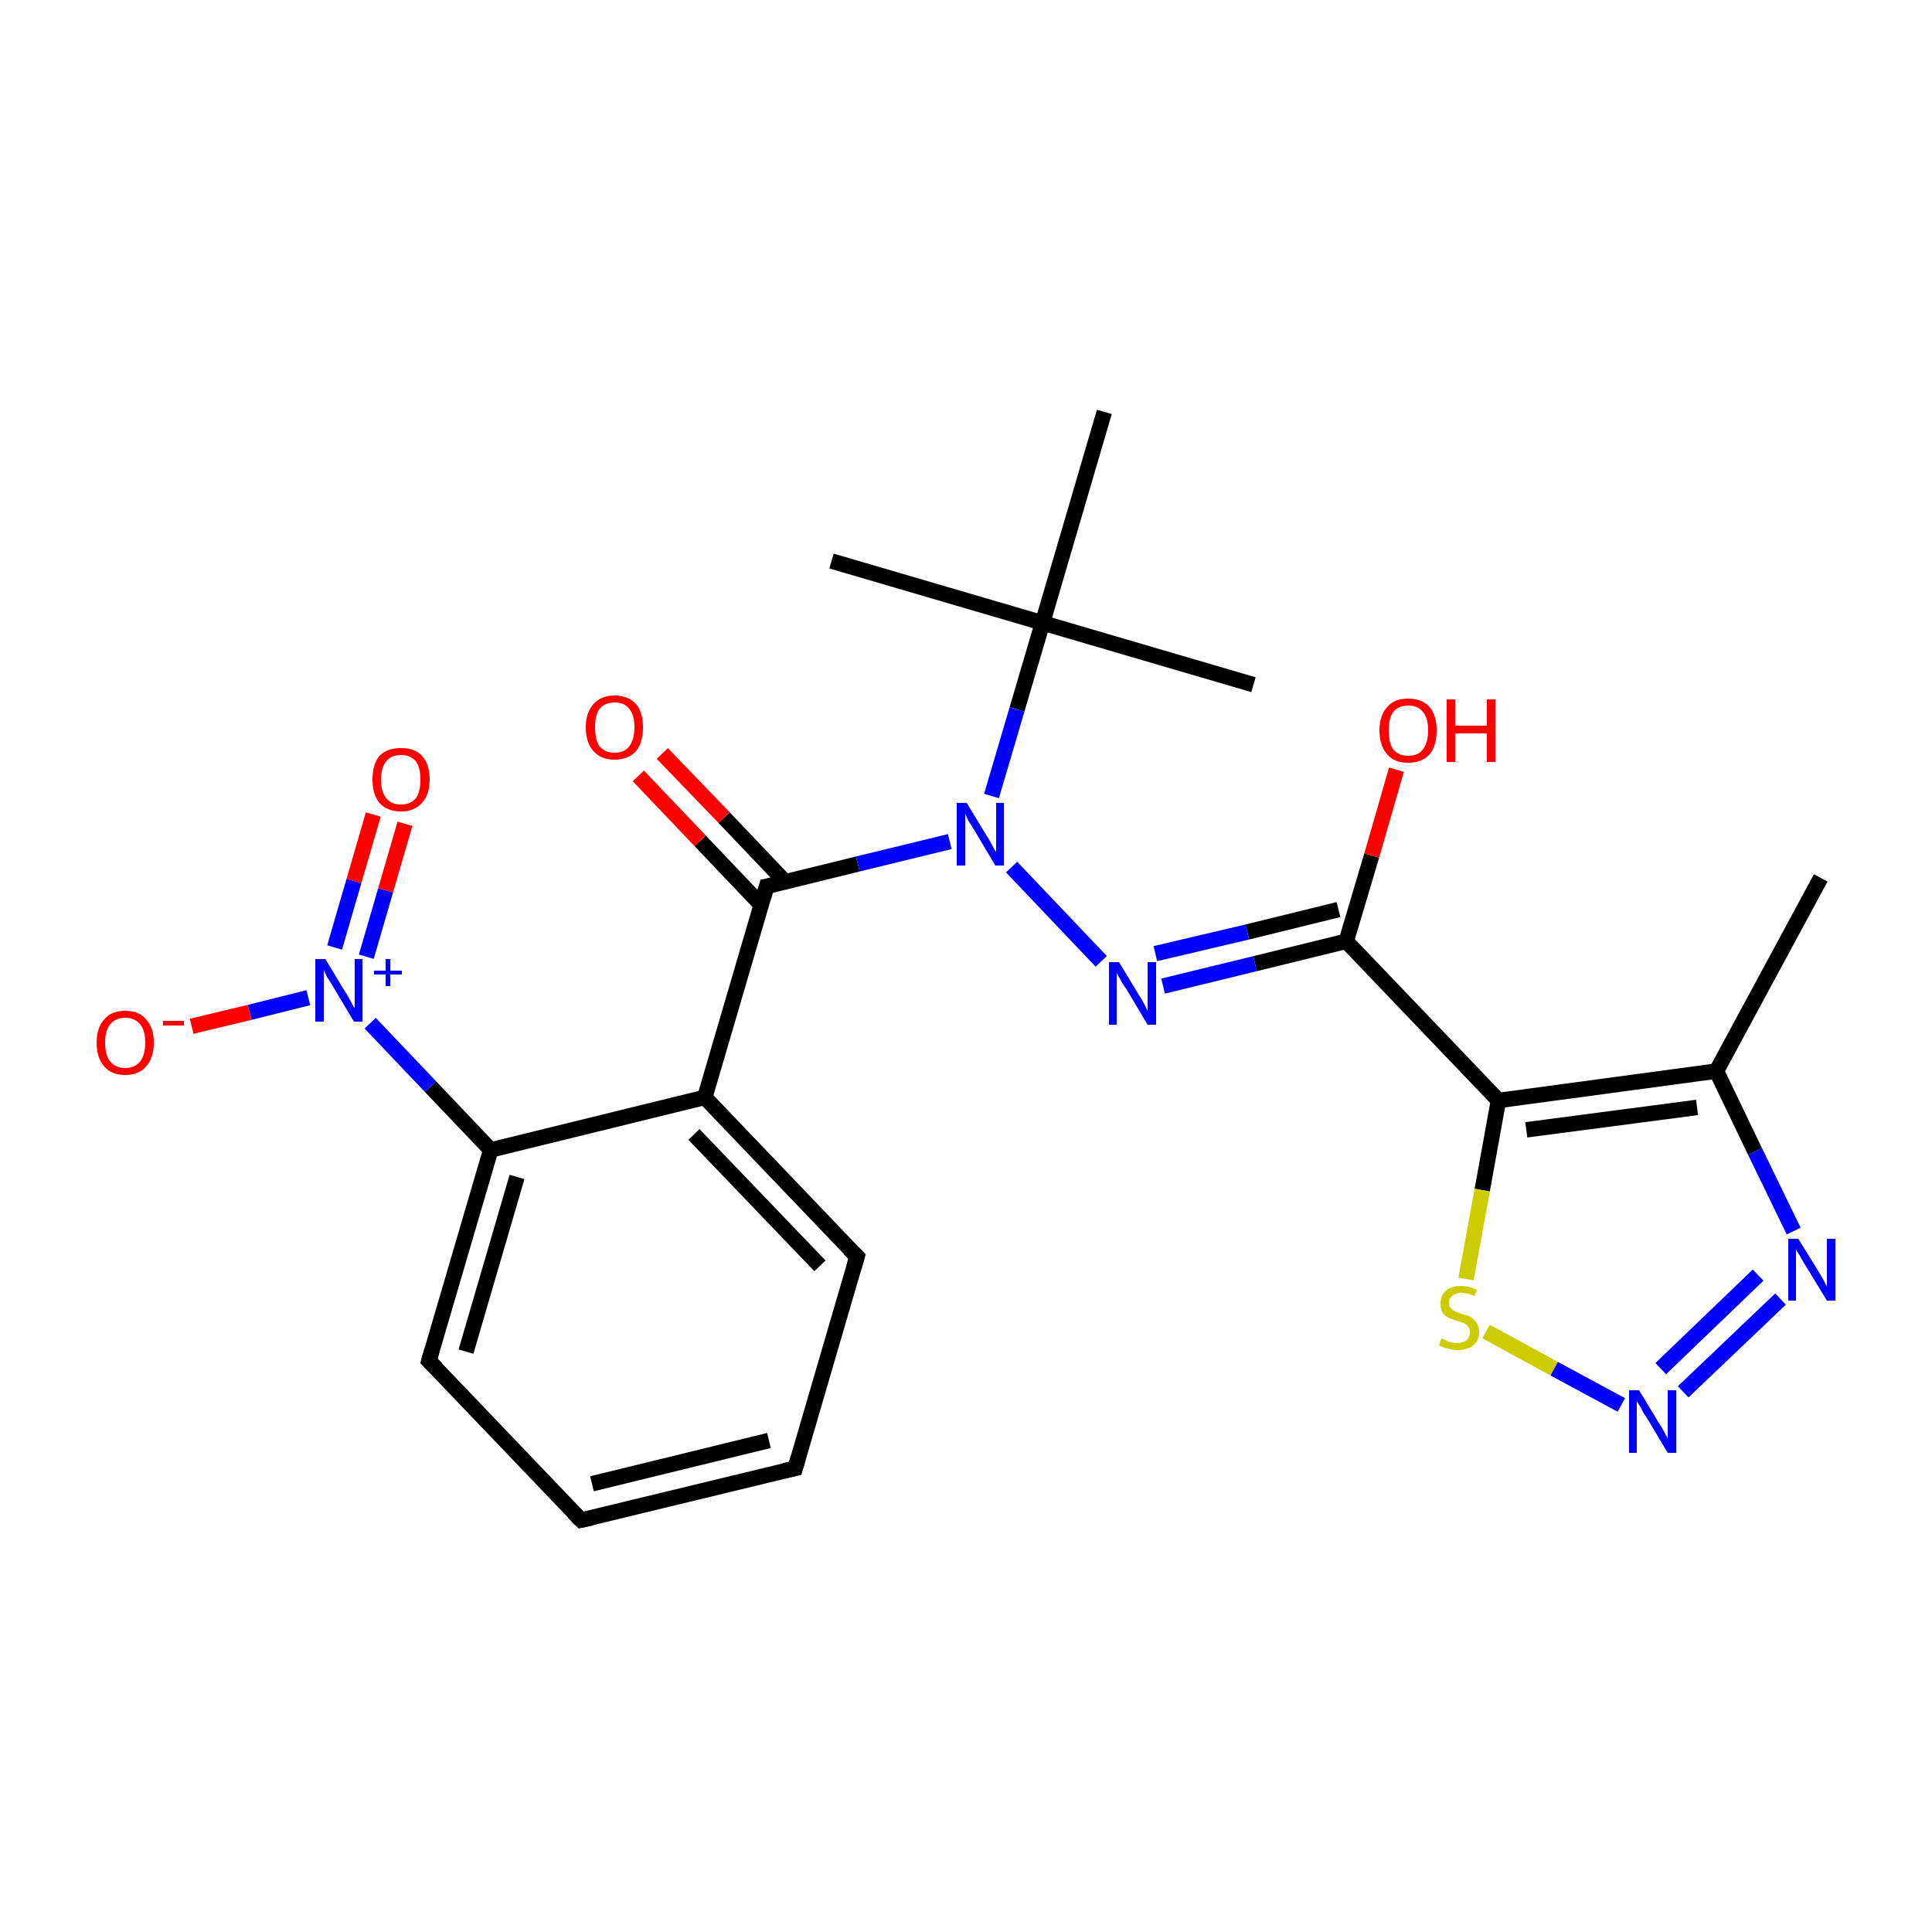 <?xml version='1.0' encoding='iso-8859-1'?>
<svg version='1.1' baseProfile='full'
              xmlns='http://www.w3.org/2000/svg'
                      xmlns:rdkit='http://www.rdkit.org/xml'
                      xmlns:xlink='http://www.w3.org/1999/xlink'
                  xml:space='preserve'
width='250px' height='250px' viewBox='0 0 250 250'>
<!-- END OF HEADER -->
<rect style='opacity:1.0;fill:#FFFFFF;stroke:none' width='250.0' height='250.0' x='0.0' y='0.0'> </rect>
<path class='bond-0 atom-0 atom-8' d='M 235.6,113.6 L 222.1,138.6' style='fill:none;fill-rule:evenodd;stroke:#000000;stroke-width:2.0px;stroke-linecap:butt;stroke-linejoin:miter;stroke-opacity:1' />
<path class='bond-1 atom-1 atom-14' d='M 162.2,88.6 L 134.9,80.6' style='fill:none;fill-rule:evenodd;stroke:#000000;stroke-width:2.0px;stroke-linecap:butt;stroke-linejoin:miter;stroke-opacity:1' />
<path class='bond-2 atom-2 atom-14' d='M 107.6,72.6 L 134.9,80.6' style='fill:none;fill-rule:evenodd;stroke:#000000;stroke-width:2.0px;stroke-linecap:butt;stroke-linejoin:miter;stroke-opacity:1' />
<path class='bond-3 atom-3 atom-14' d='M 142.9,53.3 L 134.9,80.6' style='fill:none;fill-rule:evenodd;stroke:#000000;stroke-width:2.0px;stroke-linecap:butt;stroke-linejoin:miter;stroke-opacity:1' />
<path class='bond-4 atom-4 atom-5' d='M 102.9,190.0 L 75.2,196.7' style='fill:none;fill-rule:evenodd;stroke:#000000;stroke-width:2.0px;stroke-linecap:butt;stroke-linejoin:miter;stroke-opacity:1' />
<path class='bond-4 atom-4 atom-5' d='M 99.5,186.4 L 76.6,192.0' style='fill:none;fill-rule:evenodd;stroke:#000000;stroke-width:2.0px;stroke-linecap:butt;stroke-linejoin:miter;stroke-opacity:1' />
<path class='bond-5 atom-4 atom-6' d='M 102.9,190.0 L 110.9,162.6' style='fill:none;fill-rule:evenodd;stroke:#000000;stroke-width:2.0px;stroke-linecap:butt;stroke-linejoin:miter;stroke-opacity:1' />
<path class='bond-6 atom-5 atom-7' d='M 75.2,196.7 L 55.5,176.1' style='fill:none;fill-rule:evenodd;stroke:#000000;stroke-width:2.0px;stroke-linecap:butt;stroke-linejoin:miter;stroke-opacity:1' />
<path class='bond-7 atom-6 atom-9' d='M 110.9,162.6 L 91.2,142.0' style='fill:none;fill-rule:evenodd;stroke:#000000;stroke-width:2.0px;stroke-linecap:butt;stroke-linejoin:miter;stroke-opacity:1' />
<path class='bond-7 atom-6 atom-9' d='M 106.1,163.8 L 89.8,146.8' style='fill:none;fill-rule:evenodd;stroke:#000000;stroke-width:2.0px;stroke-linecap:butt;stroke-linejoin:miter;stroke-opacity:1' />
<path class='bond-8 atom-7 atom-10' d='M 55.5,176.1 L 63.5,148.8' style='fill:none;fill-rule:evenodd;stroke:#000000;stroke-width:2.0px;stroke-linecap:butt;stroke-linejoin:miter;stroke-opacity:1' />
<path class='bond-8 atom-7 atom-10' d='M 60.3,174.9 L 66.9,152.3' style='fill:none;fill-rule:evenodd;stroke:#000000;stroke-width:2.0px;stroke-linecap:butt;stroke-linejoin:miter;stroke-opacity:1' />
<path class='bond-9 atom-8 atom-11' d='M 222.1,138.6 L 193.9,142.4' style='fill:none;fill-rule:evenodd;stroke:#000000;stroke-width:2.0px;stroke-linecap:butt;stroke-linejoin:miter;stroke-opacity:1' />
<path class='bond-9 atom-8 atom-11' d='M 219.6,143.3 L 197.5,146.2' style='fill:none;fill-rule:evenodd;stroke:#000000;stroke-width:2.0px;stroke-linecap:butt;stroke-linejoin:miter;stroke-opacity:1' />
<path class='bond-10 atom-8 atom-15' d='M 222.1,138.6 L 227.1,149.0' style='fill:none;fill-rule:evenodd;stroke:#000000;stroke-width:2.0px;stroke-linecap:butt;stroke-linejoin:miter;stroke-opacity:1' />
<path class='bond-10 atom-8 atom-15' d='M 227.1,149.0 L 232.1,159.3' style='fill:none;fill-rule:evenodd;stroke:#0000FF;stroke-width:2.0px;stroke-linecap:butt;stroke-linejoin:miter;stroke-opacity:1' />
<path class='bond-11 atom-9 atom-10' d='M 91.2,142.0 L 63.5,148.8' style='fill:none;fill-rule:evenodd;stroke:#000000;stroke-width:2.0px;stroke-linecap:butt;stroke-linejoin:miter;stroke-opacity:1' />
<path class='bond-12 atom-9 atom-13' d='M 91.2,142.0 L 99.2,114.7' style='fill:none;fill-rule:evenodd;stroke:#000000;stroke-width:2.0px;stroke-linecap:butt;stroke-linejoin:miter;stroke-opacity:1' />
<path class='bond-13 atom-10 atom-19' d='M 63.5,148.8 L 55.7,140.6' style='fill:none;fill-rule:evenodd;stroke:#000000;stroke-width:2.0px;stroke-linecap:butt;stroke-linejoin:miter;stroke-opacity:1' />
<path class='bond-13 atom-10 atom-19' d='M 55.7,140.6 L 47.9,132.4' style='fill:none;fill-rule:evenodd;stroke:#0000FF;stroke-width:2.0px;stroke-linecap:butt;stroke-linejoin:miter;stroke-opacity:1' />
<path class='bond-14 atom-11 atom-12' d='M 193.9,142.4 L 174.2,121.8' style='fill:none;fill-rule:evenodd;stroke:#000000;stroke-width:2.0px;stroke-linecap:butt;stroke-linejoin:miter;stroke-opacity:1' />
<path class='bond-15 atom-11 atom-24' d='M 193.9,142.4 L 191.8,154.0' style='fill:none;fill-rule:evenodd;stroke:#000000;stroke-width:2.0px;stroke-linecap:butt;stroke-linejoin:miter;stroke-opacity:1' />
<path class='bond-15 atom-11 atom-24' d='M 191.8,154.0 L 189.7,165.5' style='fill:none;fill-rule:evenodd;stroke:#CCCC00;stroke-width:2.0px;stroke-linecap:butt;stroke-linejoin:miter;stroke-opacity:1' />
<path class='bond-16 atom-12 atom-16' d='M 174.2,121.8 L 162.4,124.7' style='fill:none;fill-rule:evenodd;stroke:#000000;stroke-width:2.0px;stroke-linecap:butt;stroke-linejoin:miter;stroke-opacity:1' />
<path class='bond-16 atom-12 atom-16' d='M 162.4,124.7 L 150.5,127.6' style='fill:none;fill-rule:evenodd;stroke:#0000FF;stroke-width:2.0px;stroke-linecap:butt;stroke-linejoin:miter;stroke-opacity:1' />
<path class='bond-16 atom-12 atom-16' d='M 173.2,117.7 L 161.4,120.6' style='fill:none;fill-rule:evenodd;stroke:#000000;stroke-width:2.0px;stroke-linecap:butt;stroke-linejoin:miter;stroke-opacity:1' />
<path class='bond-16 atom-12 atom-16' d='M 161.4,120.6 L 149.5,123.4' style='fill:none;fill-rule:evenodd;stroke:#0000FF;stroke-width:2.0px;stroke-linecap:butt;stroke-linejoin:miter;stroke-opacity:1' />
<path class='bond-17 atom-12 atom-20' d='M 174.2,121.8 L 177.5,110.7' style='fill:none;fill-rule:evenodd;stroke:#000000;stroke-width:2.0px;stroke-linecap:butt;stroke-linejoin:miter;stroke-opacity:1' />
<path class='bond-17 atom-12 atom-20' d='M 177.5,110.7 L 180.7,99.6' style='fill:none;fill-rule:evenodd;stroke:#FF0000;stroke-width:2.0px;stroke-linecap:butt;stroke-linejoin:miter;stroke-opacity:1' />
<path class='bond-18 atom-13 atom-18' d='M 99.2,114.7 L 111.0,111.8' style='fill:none;fill-rule:evenodd;stroke:#000000;stroke-width:2.0px;stroke-linecap:butt;stroke-linejoin:miter;stroke-opacity:1' />
<path class='bond-18 atom-13 atom-18' d='M 111.0,111.8 L 122.9,108.9' style='fill:none;fill-rule:evenodd;stroke:#0000FF;stroke-width:2.0px;stroke-linecap:butt;stroke-linejoin:miter;stroke-opacity:1' />
<path class='bond-19 atom-13 atom-21' d='M 101.6,114.1 L 93.7,105.8' style='fill:none;fill-rule:evenodd;stroke:#000000;stroke-width:2.0px;stroke-linecap:butt;stroke-linejoin:miter;stroke-opacity:1' />
<path class='bond-19 atom-13 atom-21' d='M 93.7,105.8 L 85.7,97.5' style='fill:none;fill-rule:evenodd;stroke:#FF0000;stroke-width:2.0px;stroke-linecap:butt;stroke-linejoin:miter;stroke-opacity:1' />
<path class='bond-19 atom-13 atom-21' d='M 98.5,117.1 L 90.6,108.8' style='fill:none;fill-rule:evenodd;stroke:#000000;stroke-width:2.0px;stroke-linecap:butt;stroke-linejoin:miter;stroke-opacity:1' />
<path class='bond-19 atom-13 atom-21' d='M 90.6,108.8 L 82.6,100.4' style='fill:none;fill-rule:evenodd;stroke:#FF0000;stroke-width:2.0px;stroke-linecap:butt;stroke-linejoin:miter;stroke-opacity:1' />
<path class='bond-20 atom-14 atom-18' d='M 134.9,80.6 L 131.6,91.8' style='fill:none;fill-rule:evenodd;stroke:#000000;stroke-width:2.0px;stroke-linecap:butt;stroke-linejoin:miter;stroke-opacity:1' />
<path class='bond-20 atom-14 atom-18' d='M 131.6,91.8 L 128.3,103.0' style='fill:none;fill-rule:evenodd;stroke:#0000FF;stroke-width:2.0px;stroke-linecap:butt;stroke-linejoin:miter;stroke-opacity:1' />
<path class='bond-21 atom-15 atom-17' d='M 230.4,168.1 L 217.8,180.1' style='fill:none;fill-rule:evenodd;stroke:#0000FF;stroke-width:2.0px;stroke-linecap:butt;stroke-linejoin:miter;stroke-opacity:1' />
<path class='bond-21 atom-15 atom-17' d='M 227.5,165.0 L 214.9,177.1' style='fill:none;fill-rule:evenodd;stroke:#0000FF;stroke-width:2.0px;stroke-linecap:butt;stroke-linejoin:miter;stroke-opacity:1' />
<path class='bond-22 atom-16 atom-18' d='M 142.5,124.4 L 130.9,112.2' style='fill:none;fill-rule:evenodd;stroke:#0000FF;stroke-width:2.0px;stroke-linecap:butt;stroke-linejoin:miter;stroke-opacity:1' />
<path class='bond-23 atom-17 atom-24' d='M 209.8,181.8 L 201.1,177.1' style='fill:none;fill-rule:evenodd;stroke:#0000FF;stroke-width:2.0px;stroke-linecap:butt;stroke-linejoin:miter;stroke-opacity:1' />
<path class='bond-23 atom-17 atom-24' d='M 201.1,177.1 L 192.3,172.3' style='fill:none;fill-rule:evenodd;stroke:#CCCC00;stroke-width:2.0px;stroke-linecap:butt;stroke-linejoin:miter;stroke-opacity:1' />
<path class='bond-24 atom-19 atom-22' d='M 39.9,129.1 L 32.3,131.0' style='fill:none;fill-rule:evenodd;stroke:#0000FF;stroke-width:2.0px;stroke-linecap:butt;stroke-linejoin:miter;stroke-opacity:1' />
<path class='bond-24 atom-19 atom-22' d='M 32.3,131.0 L 24.8,132.8' style='fill:none;fill-rule:evenodd;stroke:#FF0000;stroke-width:2.0px;stroke-linecap:butt;stroke-linejoin:miter;stroke-opacity:1' />
<path class='bond-25 atom-19 atom-23' d='M 47.4,123.8 L 49.9,115.2' style='fill:none;fill-rule:evenodd;stroke:#0000FF;stroke-width:2.0px;stroke-linecap:butt;stroke-linejoin:miter;stroke-opacity:1' />
<path class='bond-25 atom-19 atom-23' d='M 49.9,115.2 L 52.4,106.6' style='fill:none;fill-rule:evenodd;stroke:#FF0000;stroke-width:2.0px;stroke-linecap:butt;stroke-linejoin:miter;stroke-opacity:1' />
<path class='bond-25 atom-19 atom-23' d='M 43.3,122.6 L 45.8,114.0' style='fill:none;fill-rule:evenodd;stroke:#0000FF;stroke-width:2.0px;stroke-linecap:butt;stroke-linejoin:miter;stroke-opacity:1' />
<path class='bond-25 atom-19 atom-23' d='M 45.8,114.0 L 48.3,105.4' style='fill:none;fill-rule:evenodd;stroke:#FF0000;stroke-width:2.0px;stroke-linecap:butt;stroke-linejoin:miter;stroke-opacity:1' />
<path d='M 101.5,190.3 L 102.9,190.0 L 103.3,188.6' style='fill:none;stroke:#000000;stroke-width:2.0px;stroke-linecap:butt;stroke-linejoin:miter;stroke-opacity:1;' />
<path d='M 76.6,196.4 L 75.2,196.7 L 74.2,195.7' style='fill:none;stroke:#000000;stroke-width:2.0px;stroke-linecap:butt;stroke-linejoin:miter;stroke-opacity:1;' />
<path d='M 110.5,164.0 L 110.9,162.6 L 109.9,161.6' style='fill:none;stroke:#000000;stroke-width:2.0px;stroke-linecap:butt;stroke-linejoin:miter;stroke-opacity:1;' />
<path d='M 56.5,177.1 L 55.5,176.1 L 55.9,174.7' style='fill:none;stroke:#000000;stroke-width:2.0px;stroke-linecap:butt;stroke-linejoin:miter;stroke-opacity:1;' />
<path d='M 98.8,116.1 L 99.2,114.7 L 99.8,114.6' style='fill:none;stroke:#000000;stroke-width:2.0px;stroke-linecap:butt;stroke-linejoin:miter;stroke-opacity:1;' />
<path class='atom-15' d='M 232.7 160.3
L 235.3 164.5
Q 235.6 165.0, 236.0 165.7
Q 236.4 166.5, 236.4 166.5
L 236.4 160.3
L 237.5 160.3
L 237.5 168.3
L 236.4 168.3
L 233.6 163.7
Q 233.2 163.1, 232.9 162.5
Q 232.5 161.9, 232.4 161.7
L 232.4 168.3
L 231.4 168.3
L 231.4 160.3
L 232.7 160.3
' fill='#0000FF'/>
<path class='atom-16' d='M 144.8 124.5
L 147.4 128.8
Q 147.7 129.2, 148.1 130.0
Q 148.5 130.8, 148.5 130.8
L 148.5 124.5
L 149.6 124.5
L 149.6 132.6
L 148.5 132.6
L 145.7 127.9
Q 145.3 127.4, 145.0 126.8
Q 144.6 126.1, 144.5 125.9
L 144.5 132.6
L 143.5 132.6
L 143.5 124.5
L 144.8 124.5
' fill='#0000FF'/>
<path class='atom-17' d='M 212.1 179.9
L 214.7 184.2
Q 215.0 184.6, 215.4 185.4
Q 215.8 186.1, 215.8 186.2
L 215.8 179.9
L 216.9 179.9
L 216.9 188.0
L 215.8 188.0
L 213.0 183.3
Q 212.6 182.8, 212.3 182.1
Q 211.9 181.5, 211.8 181.3
L 211.8 188.0
L 210.8 188.0
L 210.8 179.9
L 212.1 179.9
' fill='#0000FF'/>
<path class='atom-18' d='M 125.1 103.9
L 127.7 108.2
Q 128.0 108.6, 128.4 109.4
Q 128.8 110.2, 128.9 110.2
L 128.9 103.9
L 129.9 103.9
L 129.9 112.0
L 128.8 112.0
L 126.0 107.3
Q 125.7 106.8, 125.3 106.2
Q 125.0 105.5, 124.9 105.3
L 124.9 112.0
L 123.8 112.0
L 123.8 103.9
L 125.1 103.9
' fill='#0000FF'/>
<path class='atom-19' d='M 42.1 124.1
L 44.7 128.4
Q 45.0 128.8, 45.4 129.6
Q 45.8 130.4, 45.9 130.4
L 45.9 124.1
L 46.9 124.1
L 46.9 132.2
L 45.8 132.2
L 43.0 127.5
Q 42.7 127.0, 42.3 126.4
Q 42.0 125.7, 41.9 125.5
L 41.9 132.2
L 40.8 132.2
L 40.8 124.1
L 42.1 124.1
' fill='#0000FF'/>
<path class='atom-19' d='M 48.4 125.6
L 49.9 125.6
L 49.9 124.1
L 50.5 124.1
L 50.5 125.6
L 52.0 125.6
L 52.0 126.1
L 50.5 126.1
L 50.5 127.6
L 49.9 127.6
L 49.9 126.1
L 48.4 126.1
L 48.4 125.6
' fill='#0000FF'/>
<path class='atom-20' d='M 178.5 94.5
Q 178.5 92.6, 179.5 91.5
Q 180.4 90.4, 182.2 90.4
Q 184.0 90.4, 185.0 91.5
Q 185.9 92.6, 185.9 94.5
Q 185.9 96.5, 185.0 97.6
Q 184.0 98.7, 182.2 98.7
Q 180.4 98.7, 179.5 97.6
Q 178.5 96.5, 178.5 94.5
M 182.2 97.8
Q 183.5 97.8, 184.1 97.0
Q 184.8 96.1, 184.8 94.5
Q 184.8 92.9, 184.1 92.1
Q 183.5 91.3, 182.2 91.3
Q 181.0 91.3, 180.3 92.1
Q 179.7 92.9, 179.7 94.5
Q 179.7 96.2, 180.3 97.0
Q 181.0 97.8, 182.2 97.8
' fill='#FF0000'/>
<path class='atom-20' d='M 187.2 90.5
L 188.3 90.5
L 188.3 93.9
L 192.4 93.9
L 192.4 90.5
L 193.5 90.5
L 193.5 98.6
L 192.4 98.6
L 192.4 94.9
L 188.3 94.9
L 188.3 98.6
L 187.2 98.6
L 187.2 90.5
' fill='#FF0000'/>
<path class='atom-21' d='M 75.8 94.1
Q 75.8 92.2, 76.8 91.1
Q 77.8 90.0, 79.5 90.0
Q 81.3 90.0, 82.3 91.1
Q 83.2 92.2, 83.2 94.1
Q 83.2 96.1, 82.3 97.2
Q 81.3 98.3, 79.5 98.3
Q 77.8 98.3, 76.8 97.2
Q 75.8 96.1, 75.8 94.1
M 79.5 97.4
Q 80.8 97.4, 81.4 96.6
Q 82.1 95.7, 82.1 94.1
Q 82.1 92.5, 81.4 91.7
Q 80.8 90.9, 79.5 90.9
Q 78.3 90.9, 77.6 91.7
Q 77.0 92.5, 77.0 94.1
Q 77.0 95.8, 77.6 96.6
Q 78.3 97.4, 79.5 97.4
' fill='#FF0000'/>
<path class='atom-22' d='M 12.5 134.9
Q 12.5 133.0, 13.5 131.9
Q 14.4 130.8, 16.2 130.8
Q 18.0 130.8, 18.9 131.9
Q 19.9 133.0, 19.9 134.9
Q 19.9 136.9, 18.9 138.0
Q 18.0 139.1, 16.2 139.1
Q 14.4 139.1, 13.5 138.0
Q 12.5 136.9, 12.5 134.9
M 16.2 138.2
Q 17.4 138.2, 18.1 137.4
Q 18.8 136.5, 18.8 134.9
Q 18.8 133.3, 18.1 132.5
Q 17.4 131.7, 16.2 131.7
Q 15.0 131.7, 14.3 132.5
Q 13.6 133.3, 13.6 134.9
Q 13.6 136.6, 14.3 137.4
Q 15.0 138.2, 16.2 138.2
' fill='#FF0000'/>
<path class='atom-22' d='M 21.1 132.1
L 23.8 132.1
L 23.8 132.7
L 21.1 132.7
L 21.1 132.1
' fill='#FF0000'/>
<path class='atom-23' d='M 48.2 100.9
Q 48.2 98.9, 49.1 97.8
Q 50.1 96.8, 51.9 96.8
Q 53.7 96.8, 54.6 97.8
Q 55.6 98.9, 55.6 100.9
Q 55.6 102.8, 54.6 103.9
Q 53.6 105.0, 51.9 105.0
Q 50.1 105.0, 49.1 103.9
Q 48.2 102.8, 48.2 100.9
M 51.9 104.1
Q 53.1 104.1, 53.8 103.3
Q 54.4 102.5, 54.4 100.9
Q 54.4 99.3, 53.8 98.5
Q 53.1 97.7, 51.9 97.7
Q 50.6 97.7, 50.0 98.5
Q 49.3 99.3, 49.3 100.9
Q 49.3 102.5, 50.0 103.3
Q 50.6 104.1, 51.9 104.1
' fill='#FF0000'/>
<path class='atom-24' d='M 186.5 173.2
Q 186.6 173.2, 187.0 173.4
Q 187.3 173.6, 187.8 173.7
Q 188.2 173.8, 188.6 173.8
Q 189.3 173.8, 189.8 173.4
Q 190.2 173.0, 190.2 172.4
Q 190.2 171.9, 190.0 171.7
Q 189.8 171.4, 189.4 171.2
Q 189.1 171.1, 188.5 170.9
Q 187.8 170.7, 187.4 170.5
Q 187.0 170.3, 186.7 169.9
Q 186.4 169.4, 186.4 168.7
Q 186.4 167.7, 187.0 167.1
Q 187.7 166.4, 189.1 166.4
Q 190.0 166.4, 191.1 166.9
L 190.8 167.7
Q 189.9 167.3, 189.1 167.3
Q 188.4 167.3, 187.9 167.7
Q 187.5 168.0, 187.5 168.6
Q 187.5 169.0, 187.7 169.2
Q 187.9 169.5, 188.3 169.7
Q 188.6 169.8, 189.1 170.0
Q 189.9 170.2, 190.3 170.4
Q 190.7 170.7, 191.0 171.1
Q 191.4 171.6, 191.4 172.4
Q 191.4 173.5, 190.6 174.1
Q 189.9 174.7, 188.6 174.7
Q 187.9 174.7, 187.4 174.5
Q 186.8 174.4, 186.2 174.1
L 186.5 173.2
' fill='#CCCC00'/>
</svg>
